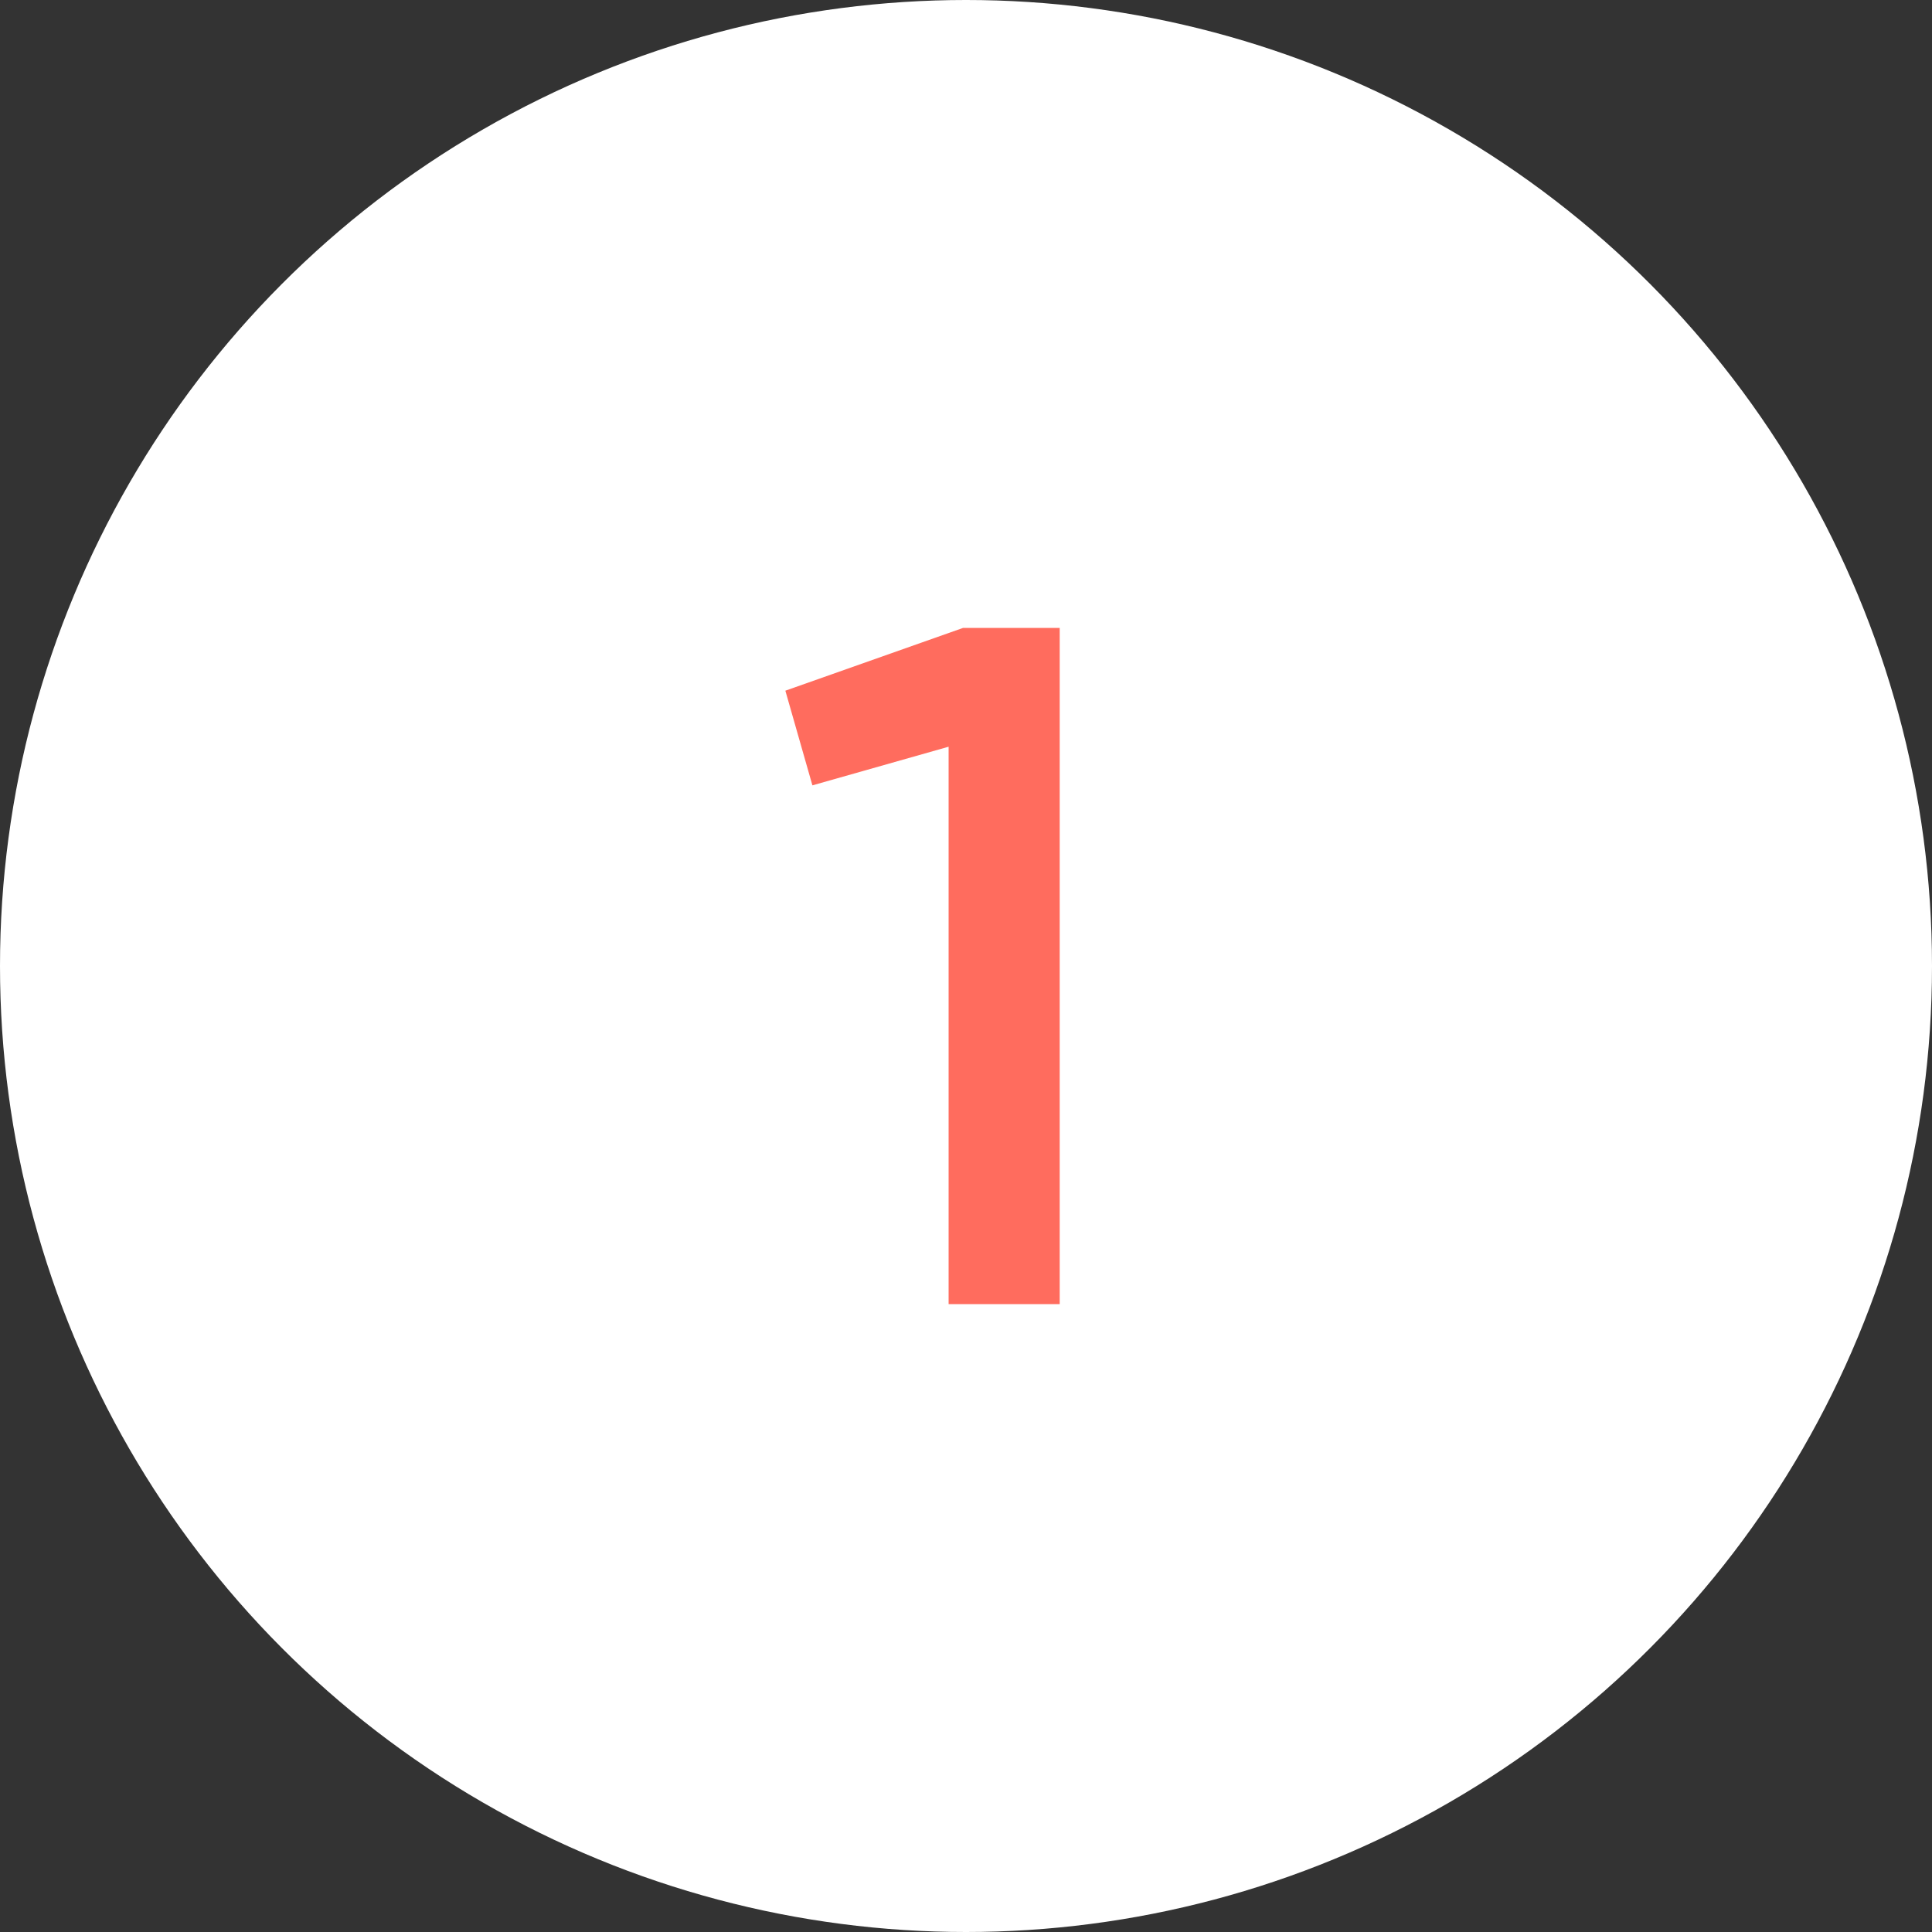 <?xml version="1.0" encoding="UTF-8"?> <svg xmlns="http://www.w3.org/2000/svg" width="80" height="80" viewBox="0 0 80 80" fill="none"><rect x="0" y="0" width="80" height="80" fill="#333333" stroke="none"/> <circle cx="40" cy="40" r="40" fill="white"></circle> <path d="M39.88 26H43.88V54H39.28V30.92L33.64 32.52L32.52 28.6L39.88 26Z" fill="#FF6C5E"></path> </svg> 